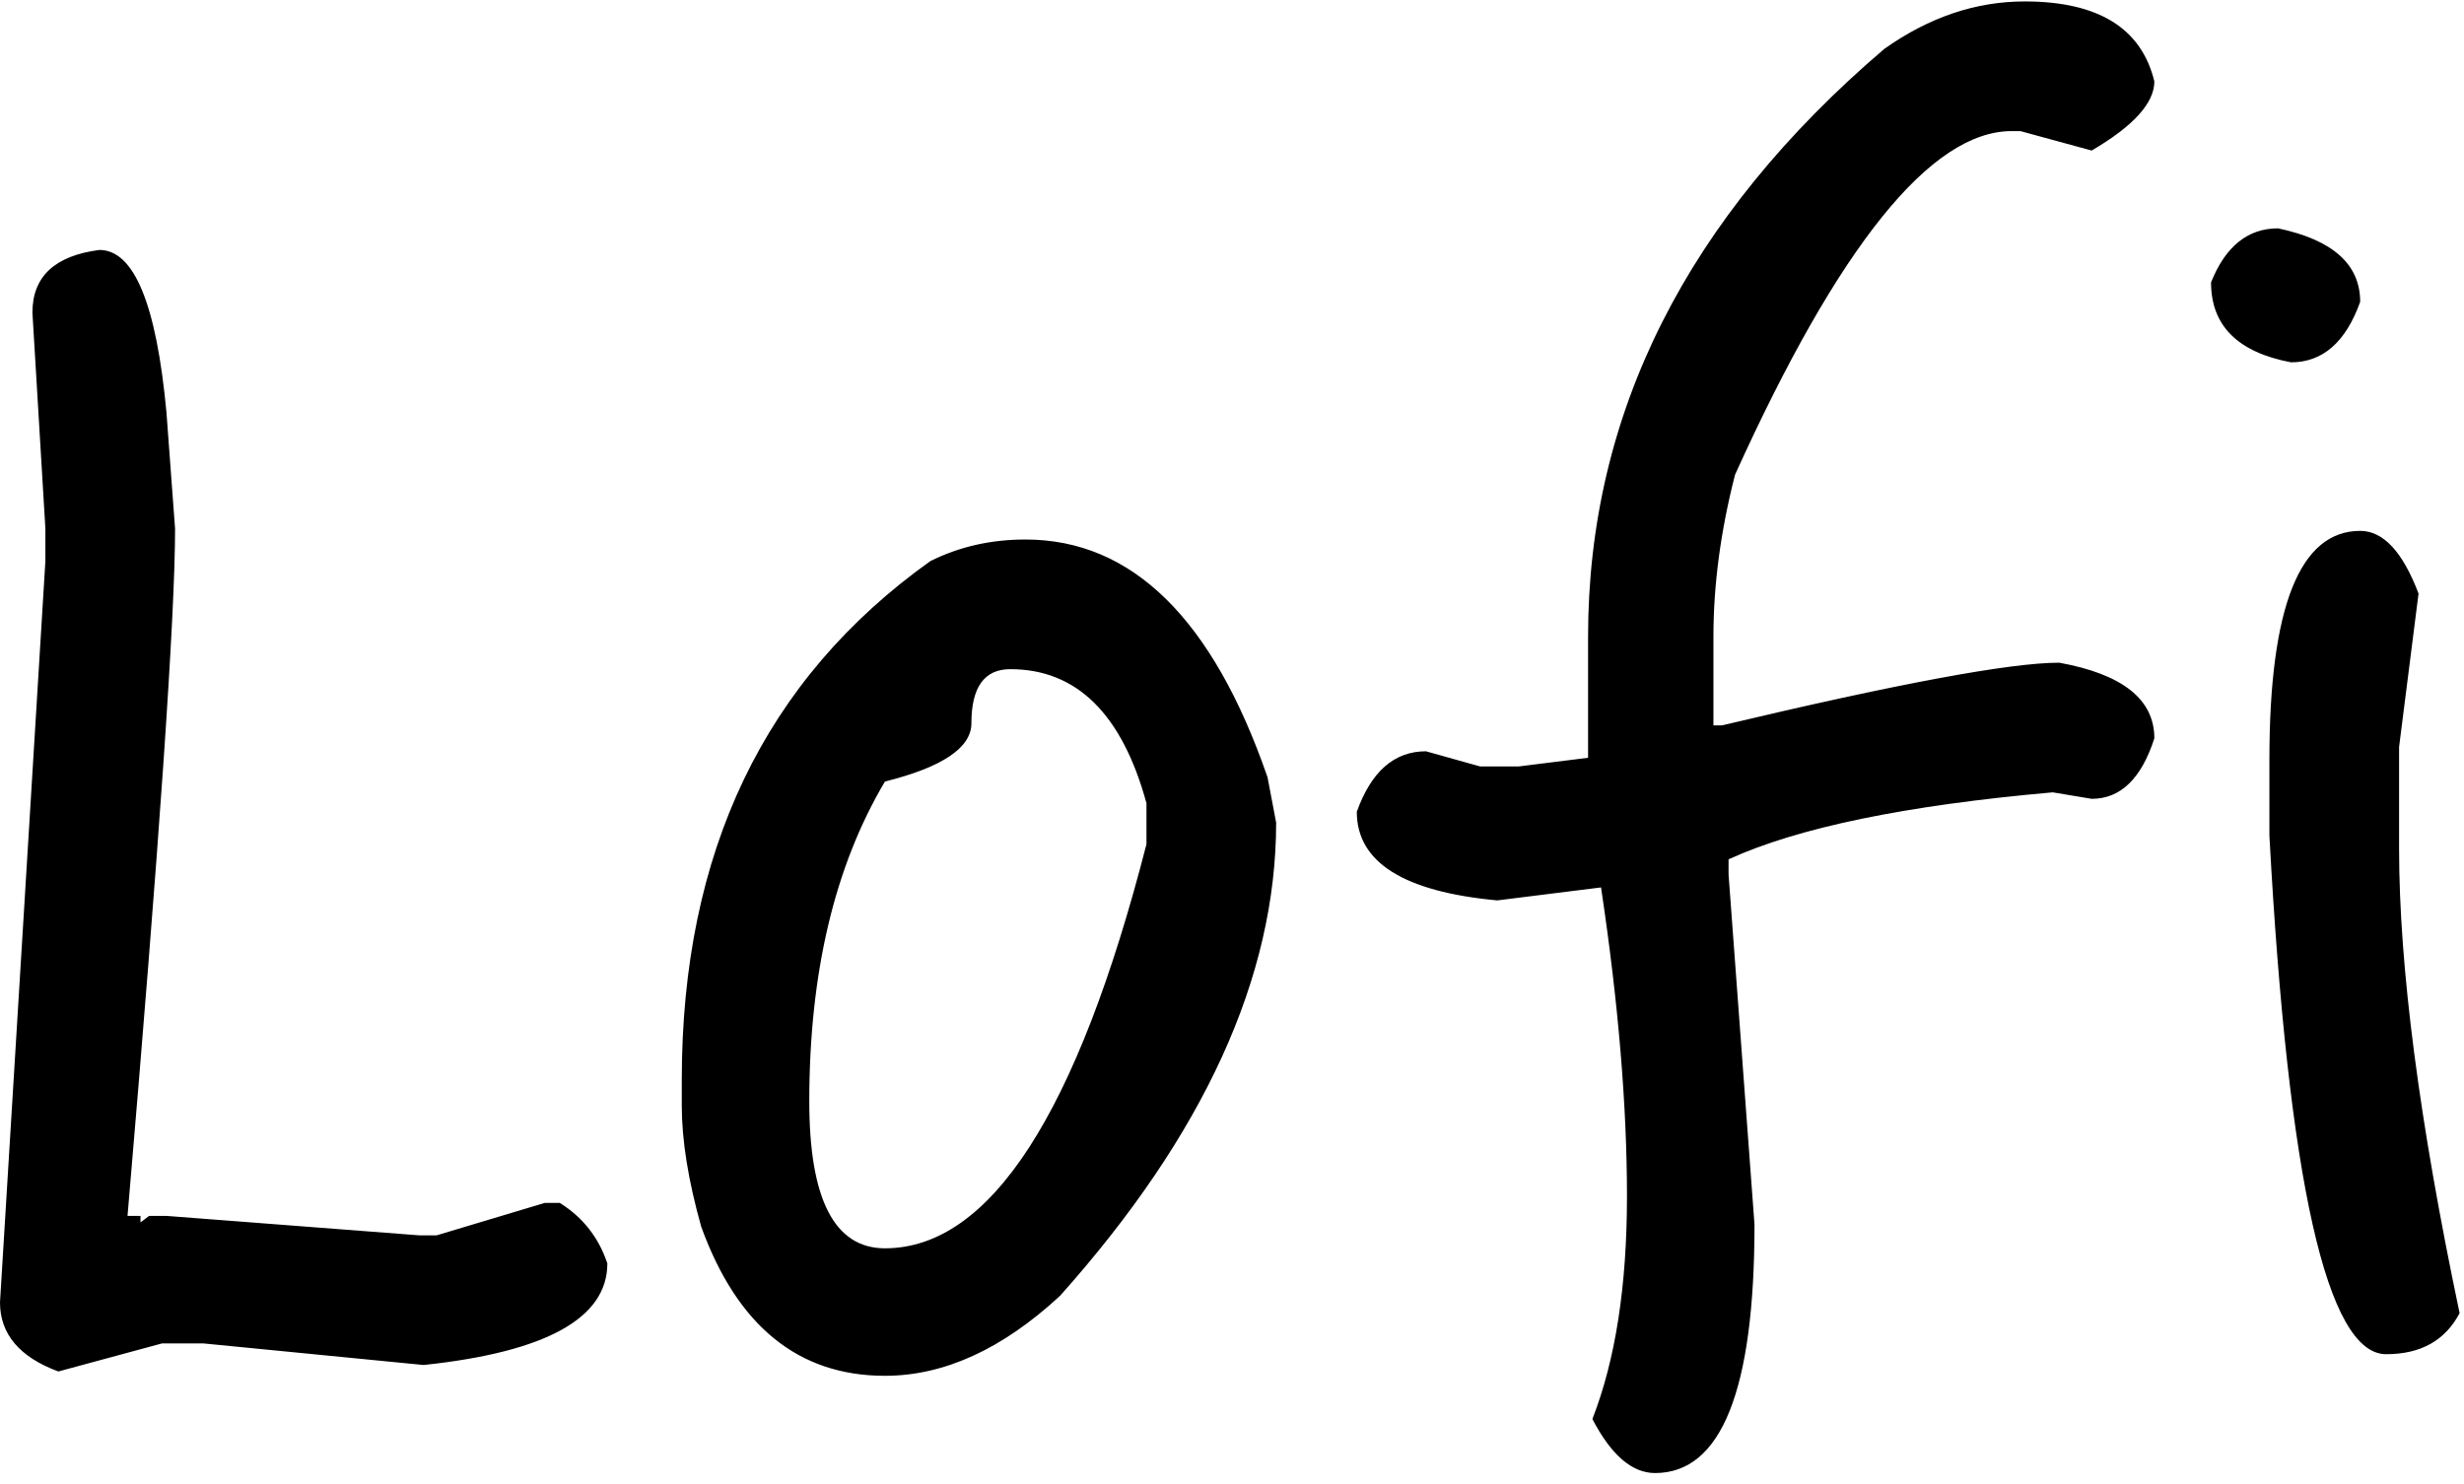 <svg width="171" height="103" viewBox="0 0 171 103" fill="none" xmlns="http://www.w3.org/2000/svg">
<path d="M6.9 17.35C9.3 17.35 10.85 21.1 11.55 28.6L12.15 36.7C12.15 42.8 11.05 58.7 8.85 84.4H9.75V84.85L10.35 84.4H11.55L29.1 85.75H30.3L37.8 83.5H38.85C40.45 84.5 41.55 85.9 42.15 87.7C42.15 91.5 37.9 93.85 29.4 94.75L14.1 93.25H11.25L4.05 95.2C1.35 94.2 2.12342e-07 92.6 2.12342e-07 90.4L3.15 38.95V36.7L2.25 21.7C2.25 19.2 3.8 17.75 6.9 17.35ZM71.165 37.45C78.564 37.45 84.165 42.95 87.965 53.95L88.564 57.1C88.564 67.8 83.564 78.75 73.564 89.95C69.564 93.65 65.514 95.5 61.414 95.5C55.414 95.5 51.164 92.05 48.664 85.15C47.764 81.95 47.315 79.15 47.315 76.75V74.95C47.315 59.15 53.065 47.15 64.564 38.95C66.564 37.95 68.764 37.45 71.165 37.45ZM56.164 76.45C56.164 83.25 57.914 86.65 61.414 86.65C68.715 86.65 74.764 77.3 79.564 58.6V55.75C77.865 49.55 74.715 46.45 70.115 46.45C68.314 46.45 67.415 47.7 67.415 50.2C67.415 51.9 65.415 53.25 61.414 54.25C57.914 60.15 56.164 67.55 56.164 76.45ZM140.511 0.1C145.611 0.1 148.611 1.95 149.511 5.65C149.511 7.15 148.061 8.75 145.161 10.45L140.211 9.1H139.611C134.011 9.1 127.611 17.05 120.411 32.95C119.411 36.85 118.911 40.6 118.911 44.2V50.35H119.511C131.711 47.45 139.511 46 142.911 46C147.311 46.8 149.511 48.55 149.511 51.25C148.611 54.05 147.161 55.45 145.161 55.45L142.461 55C132.261 55.9 124.761 57.45 119.961 59.65V60.7L121.761 85C121.761 96.5 119.461 102.25 114.861 102.25C113.261 102.25 111.811 101 110.511 98.5C112.111 94.4 112.911 89.25 112.911 83.05C112.911 76.75 112.311 69.6 111.111 61.6L103.911 62.5C97.411 61.9 94.161 59.85 94.161 56.35C95.161 53.55 96.761 52.15 98.961 52.15L102.711 53.2H105.411L110.211 52.6V44.2C110.211 28.7 117.061 15.1 130.761 3.4C133.861 1.2 137.111 0.1 140.511 0.1ZM158.095 15.85C161.895 16.65 163.795 18.35 163.795 20.95C162.795 23.75 161.195 25.15 158.995 25.15C155.295 24.45 153.445 22.6 153.445 19.6C154.445 17.1 155.995 15.85 158.095 15.85ZM163.795 36.85C165.395 36.85 166.745 38.3 167.845 41.2L166.495 51.85V58.9C166.495 67.1 167.895 77.85 170.695 91.15C169.695 93.05 167.995 94 165.595 94C161.495 94 158.795 82 157.495 58V52.75C157.495 42.15 159.595 36.85 163.795 36.85Z" fill="black"/>
</svg>
